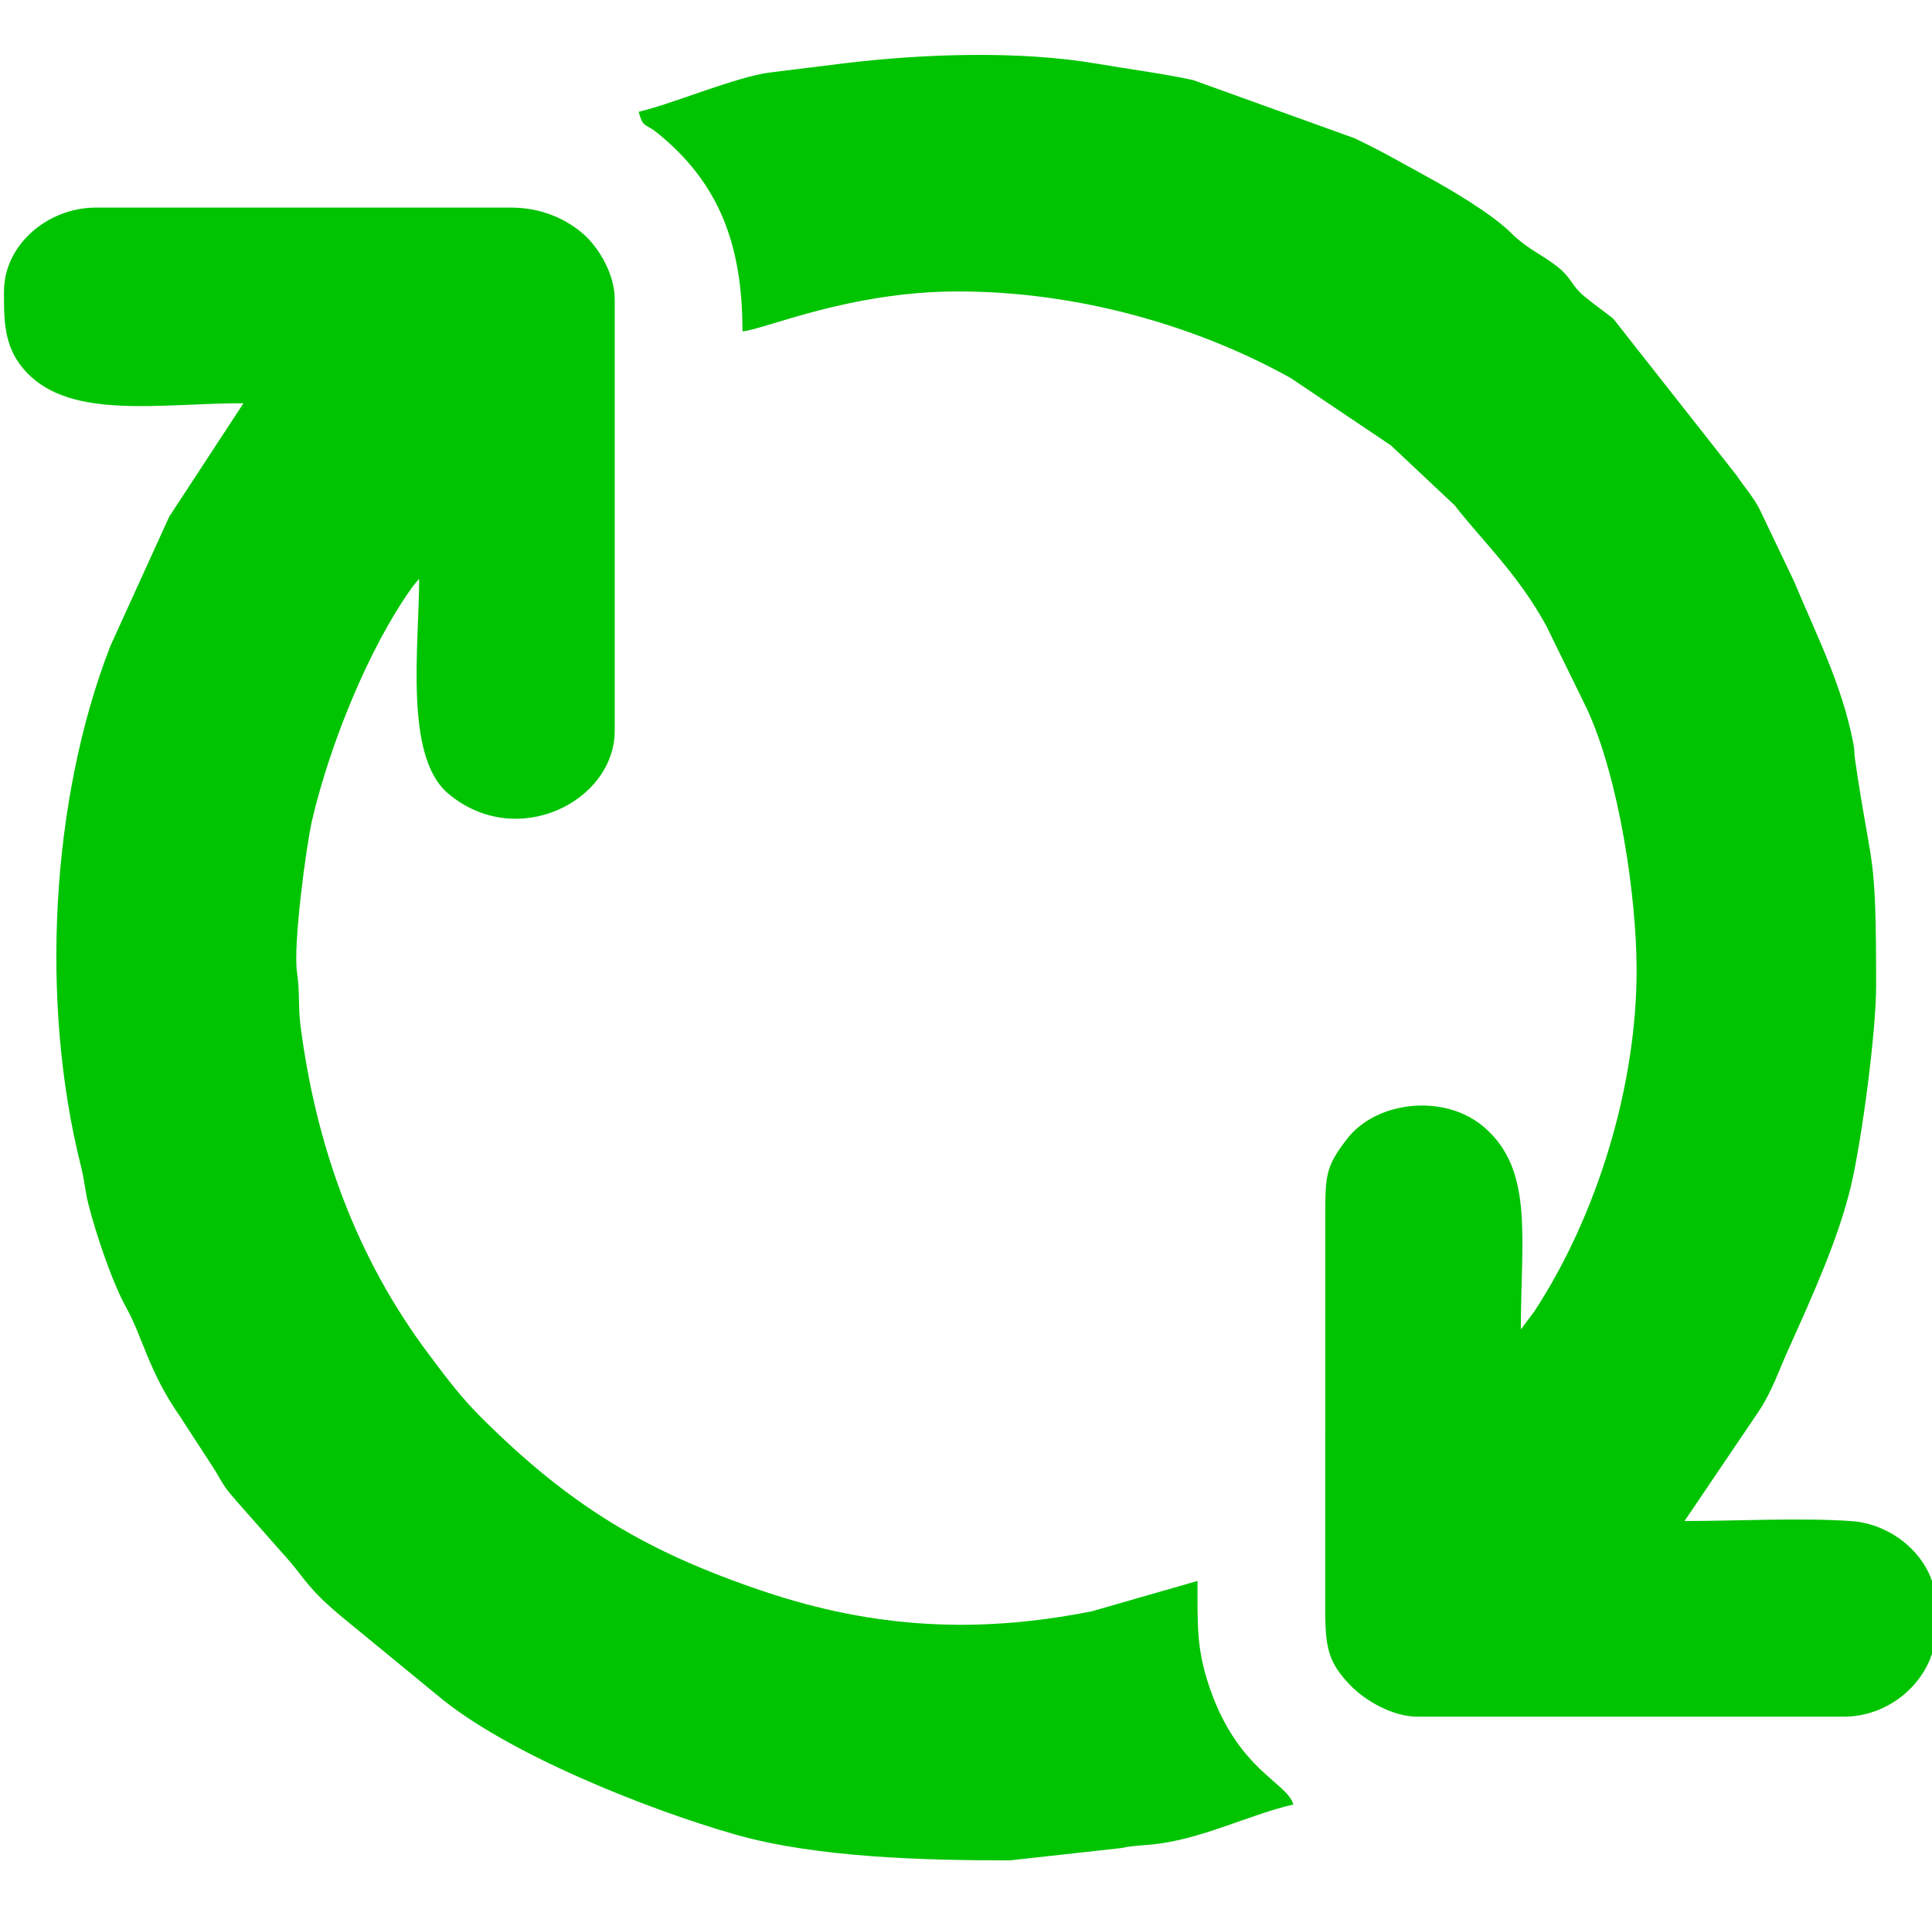<?xml version="1.0" encoding="UTF-8"?>
<!DOCTYPE svg PUBLIC "-//W3C//DTD SVG 1.1//EN" "http://www.w3.org/Graphics/SVG/1.1/DTD/svg11.dtd">
<!-- Creator: CorelDRAW 2020 (64-Bit) -->
<svg xmlns="http://www.w3.org/2000/svg" xml:space="preserve" width="484px" height="480px" version="1.1" style="shape-rendering:geometricPrecision; text-rendering:geometricPrecision; image-rendering:optimizeQuality; fill-rule:evenodd; clip-rule:evenodd"
viewBox="0 0 484 480"
 xmlns:xlink="http://www.w3.org/1999/xlink"
 xmlns:xodm="http://www.corel.com/coreldraw/odm/2003">
 <defs>
  <style type="text/css">
   <![CDATA[
    .fil0 {fill:#00C400}
   ]]>
  </style>
 </defs>
 <g id="Слой_x0020_1">
  <g id="_2755564989056">
   <path class="fil0" d="M1 73l0 0.35 0 0.34 0 0.35 0 0.34c0.01,6.87 0.25,13.23 5.69,18.93 11.32,11.89 33.43,7.69 54.31,7.69l-18.6 28.4 -14.7 32.3c-14.99,38.33 -17.7,89.36 -7.49,130.14 1.13,4.53 0.94,5.84 1.97,9.92 1.71,6.83 5.93,19.5 9.39,25.67 4.17,7.44 5.64,16.11 13.57,27.44l8.27 12.72c1.22,1.87 1.61,2.8 2.63,4.37 1.25,1.93 1.63,2.1 3.09,3.91l13.13 14.87c4.27,4.92 4.98,7.23 13.03,13.97l24.16 19.84c17.22,14.59 52.79,28.73 74.97,35.03 20.24,5.75 47.35,6.42 68.58,6.42l27.91 -3.09c3.48,-0.73 5.69,-0.57 9.84,-1.16 11.42,-1.62 22.54,-7.26 33.25,-9.75 -1.47,-5.49 -13.8,-8.48 -20.91,-29.09 -3.37,-9.78 -3.09,-15.57 -3.09,-26.91l-26.41 7.59c-28.71,5.72 -54.62,4.31 -82.22,-4.96 -29.32,-9.86 -48.35,-21.23 -70.62,-43.38 -5.31,-5.27 -8.59,-9.73 -13.18,-15.82 -18.32,-24.3 -28.43,-52.36 -32.31,-82.69 -0.59,-4.62 -0.13,-8.54 -0.85,-13.17 -1.04,-6.63 2.3,-31.88 3.82,-38.33 4.43,-18.8 14.1,-42.87 24.96,-58.04 0.71,-0.99 1.26,-1.56 1.81,-2.2 0,16.84 -3.82,44.4 7.25,53.75 17.09,14.44 41.75,2.06 41.75,-15.75l0 -108c0,-6.45 -4.09,-13.04 -7.73,-16.27 -4.31,-3.81 -10.52,-6.73 -18.27,-6.73l-104 0c-12.01,0 -23,9.27 -23,21z"/>
   <path class="fil0" d="M160 28c1.11,4.15 1.55,2.77 4.69,5.31 15.53,12.58 21.31,28.02 21.31,49.69 5.59,-0.46 26.65,-10 54,-10 30.33,0 60.1,8.75 83.32,21.68l25.12 16.88 15.98 15.02c6.74,8.72 15.69,16.97 22.91,30.1l10.19 20.81c8.06,17.28 12.48,47.08 12.48,65.51 0,28.95 -9.78,61.25 -25.58,85.43l-3.42 4.57c0,-22.88 3.32,-39.99 -9.28,-50.72 -9.97,-8.5 -27.1,-6.46 -34.34,3.1 -5.03,6.64 -5.43,8.43 -5.38,19.62l-0.01 100.08c0.18,8.06 1.04,11.52 6.08,16.85 3.96,4.2 10.99,8.07 16.93,8.07l107 0c12.14,0 23,-9.99 23,-22l0 -6c0,-11.26 -10.4,-20.21 -21.03,-20.97 -12.6,-0.91 -28.95,-0.03 -41.97,-0.03l18.56 -27.43c3.35,-5.04 5.01,-10.11 7.46,-15.55 5.51,-12.28 12.65,-27.83 15.76,-41.31 2.68,-11.59 6.22,-38.26 6.22,-49.71 0,-35.22 -1.06,-27.78 -5.24,-56.46 -0.35,-2.33 -0.01,-1.96 -0.55,-4.74 -2.86,-14.49 -9.21,-26.84 -14.79,-40.22l-8.73 -18.27c-1.69,-3.11 -3.81,-5.47 -5.7,-8.3l-30.83 -39.17c-2.44,-1.96 -4.94,-3.67 -7.33,-5.67 -3.17,-2.65 -3.17,-4.61 -6.65,-7.35 -3.79,-3 -6.94,-4.09 -11.08,-7.92l-1.01 -0.99c-4.91,-4.64 -14.4,-10.27 -20.43,-13.56 -6.41,-3.5 -11.52,-6.5 -18.3,-9.71l-40.43 -14.57c-7.56,-1.65 -16.17,-2.75 -23.92,-4.08 -19.5,-3.36 -43.56,-2.53 -63.2,-0.17l-18.68 2.31c-8.45,0.98 -24.46,7.85 -33.13,9.87z"/>
  </g>
 </g>
</svg>
